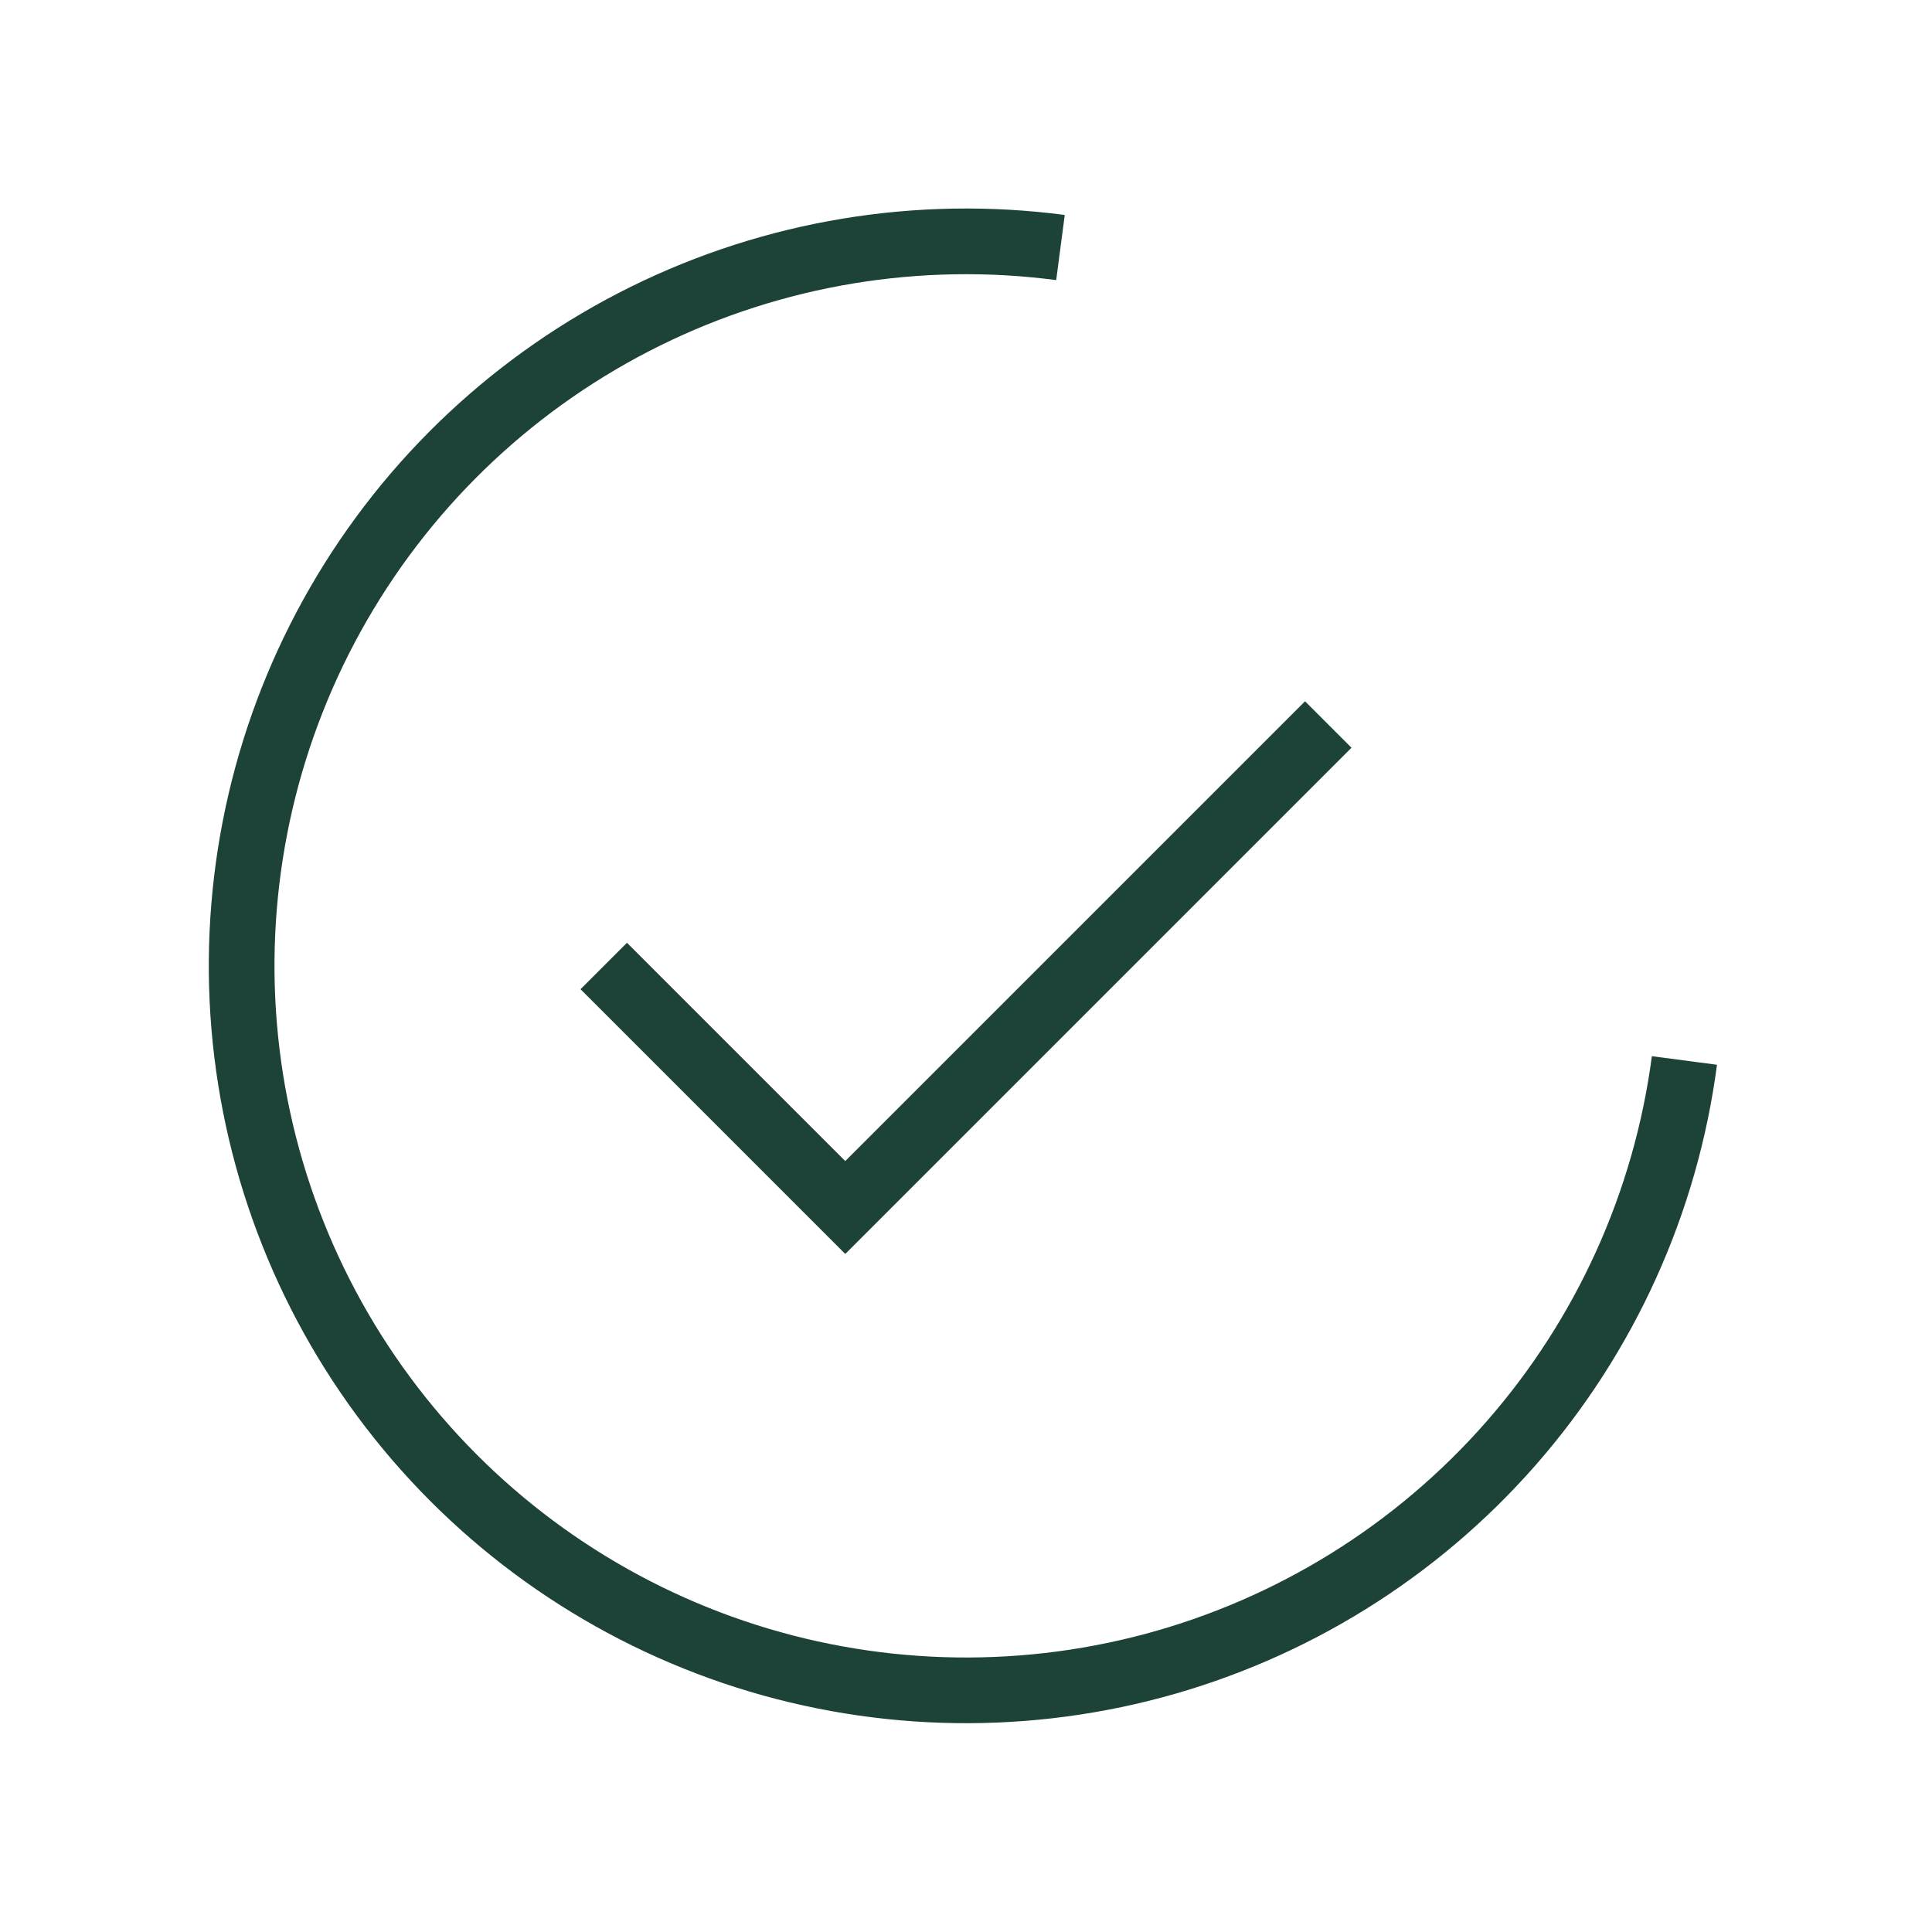 <?xml version="1.0" encoding="UTF-8"?> <svg xmlns="http://www.w3.org/2000/svg" width="50" height="50" viewBox="0 0 50 50" fill="none"><path d="M34.375 18.75L21.875 31.25L15.625 25" stroke="#1D4238" stroke-width="1.7"></path><path d="M43.593 27.445C43.109 31.121 41.546 34.571 39.101 37.359C36.656 40.147 33.439 42.147 29.857 43.107C26.276 44.067 22.49 43.943 18.979 42.752C15.467 41.56 12.388 39.354 10.13 36.412C7.872 33.471 6.538 29.926 6.294 26.226C6.051 22.526 6.91 18.837 8.764 15.625C10.617 12.413 13.381 9.823 16.706 8.182C20.031 6.541 23.768 5.923 27.445 6.406" stroke="#1D4238" stroke-width="1.7"></path></svg> 